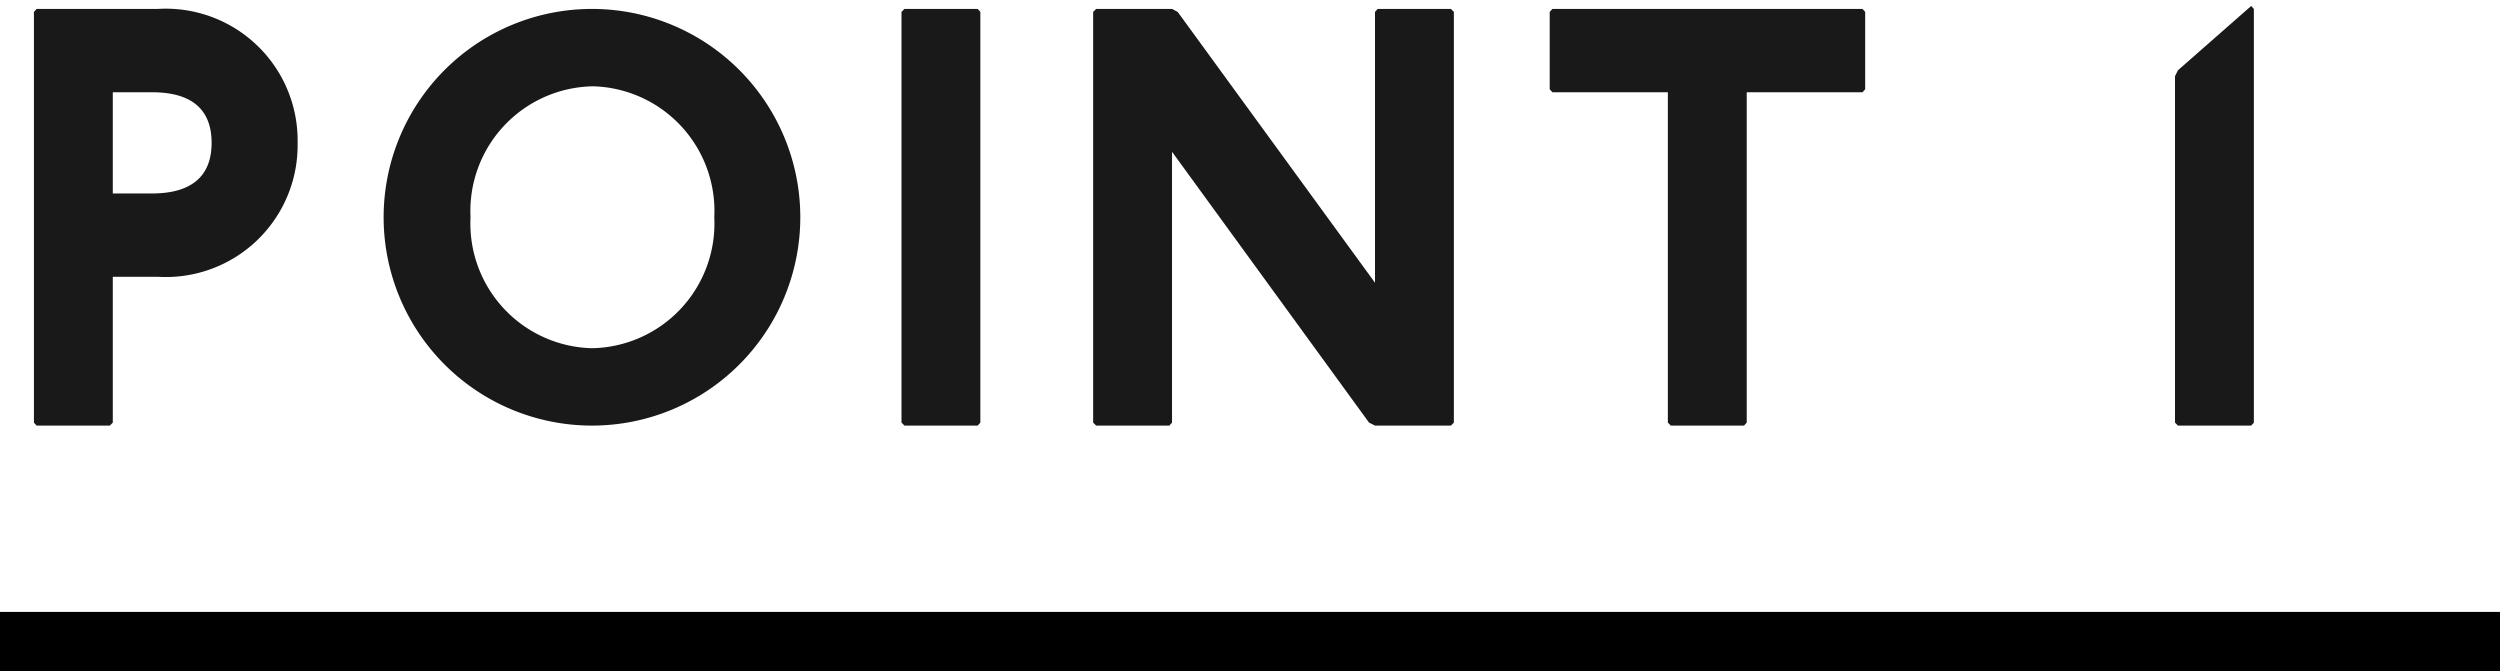 <svg xmlns="http://www.w3.org/2000/svg" viewBox="0 0 84 22.56"><defs><style>.cls-1{fill:#191919;}.cls-2{fill:none;stroke:#000;stroke-miterlimit:10;stroke-width:2px;}</style></defs><g id="レイヤー_2" data-name="レイヤー 2"><g id="ココがおすすめ"><path class="cls-1" d="M5.3.3A4.43,4.43,0,0,1,10,4.8,4.43,4.43,0,0,1,5.3,9.3H3.79v4.9l-.1.1H1.23l-.09-.1V.4L1.23.3ZM3.79,6.5H5.11c1.23,0,2-.5,2-1.7s-.76-1.7-2-1.7H3.79Z"/><path class="cls-1" d="M26.89,7.3a7,7,0,1,1-14,0,7,7,0,1,1,14,0Zm-11.08,0a4.19,4.19,0,0,0,4.07,4.4A4.19,4.19,0,0,0,24,7.3a4.19,4.19,0,0,0-4.07-4.4A4.19,4.19,0,0,0,15.81,7.3Z"/><path class="cls-1" d="M32.85.3l.09.1V14.2l-.09.1H30.39l-.1-.1V.4l.1-.1Z"/><path class="cls-1" d="M39.38.3l.19.1L46.2,9.5V.4l.09-.1h2.46l.1.1V14.2l-.1.1H46.2L46,14.2,39.38,5.1v9.1l-.09.1H36.83l-.1-.1V.4l.1-.1Z"/><path class="cls-1" d="M62.58.3l.09.1V3l-.09.1H58.69V14.2l-.09.1H56.14l-.1-.1V3.1H52.16L52.07,3V.4l.09-.1Z"/><path class="cls-1" d="M75.73.3V14.2l-.09.1H73.18l-.1-.1V2.56l.1-.2L75.64.2Z"/><line class="cls-2" y1="21.56" x2="84" y2="21.56"/></g></g></svg>